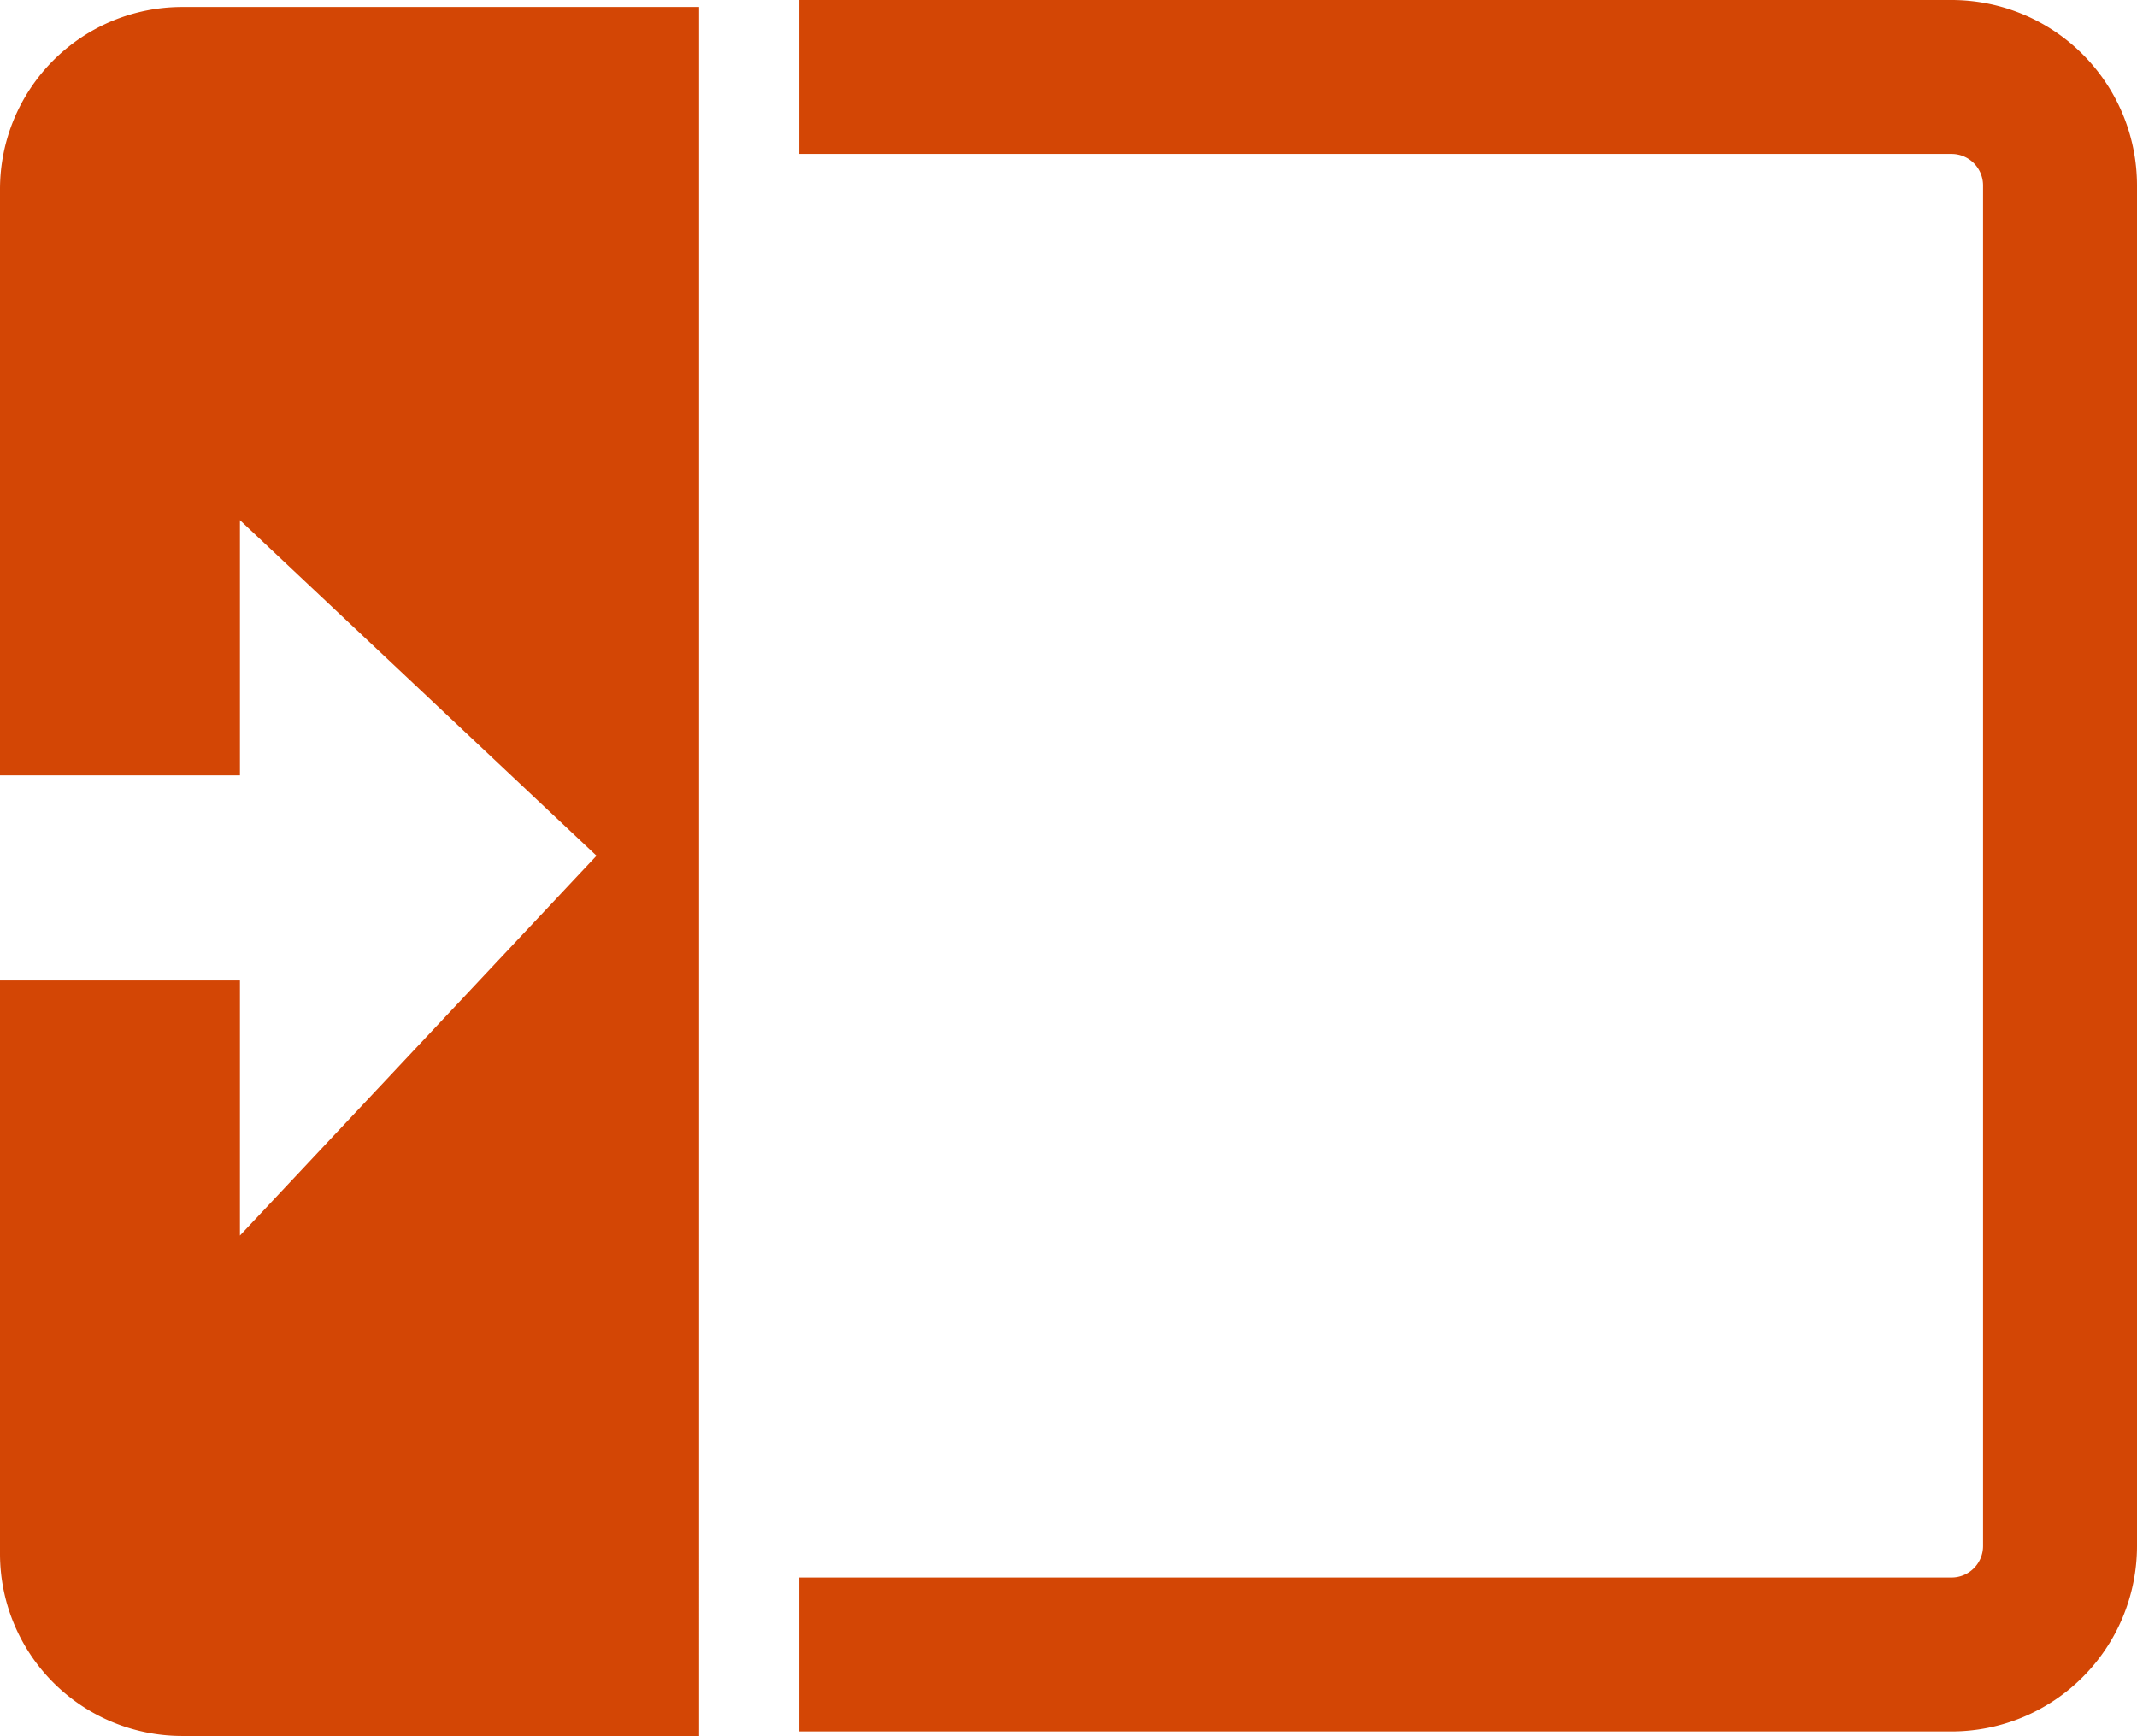 <svg xmlns="http://www.w3.org/2000/svg" xmlns:xlink="http://www.w3.org/1999/xlink" width="36.453" height="29.614" viewBox="0 0 36.453 29.614"><defs><clipPath id="a"><rect width="36.453" height="29.614" fill="#d34605"/></clipPath></defs><g transform="translate(0 0)"><g transform="translate(0 0)" clip-path="url(#a)"><path d="M27.444,29.537H7.787V26.911H27.444a.537.537,0,0,0,.536-.536V3.162a.537.537,0,0,0-.536-.536H7.787V0H27.444a3.164,3.164,0,0,1,3.162,3.162V26.375a3.165,3.165,0,0,1-3.162,3.162" transform="translate(5.847 0)" fill="#d34605"/><path d="M3.108.068A3.108,3.108,0,0,0,0,3.176v10H4.093V8.822l6.082,5.725L4.093,21.026V16.675H0v9.78a3.108,3.108,0,0,0,3.108,3.108h8.817V.068Z" transform="translate(0 0.051)" fill="#d34605"/></g></g></svg>